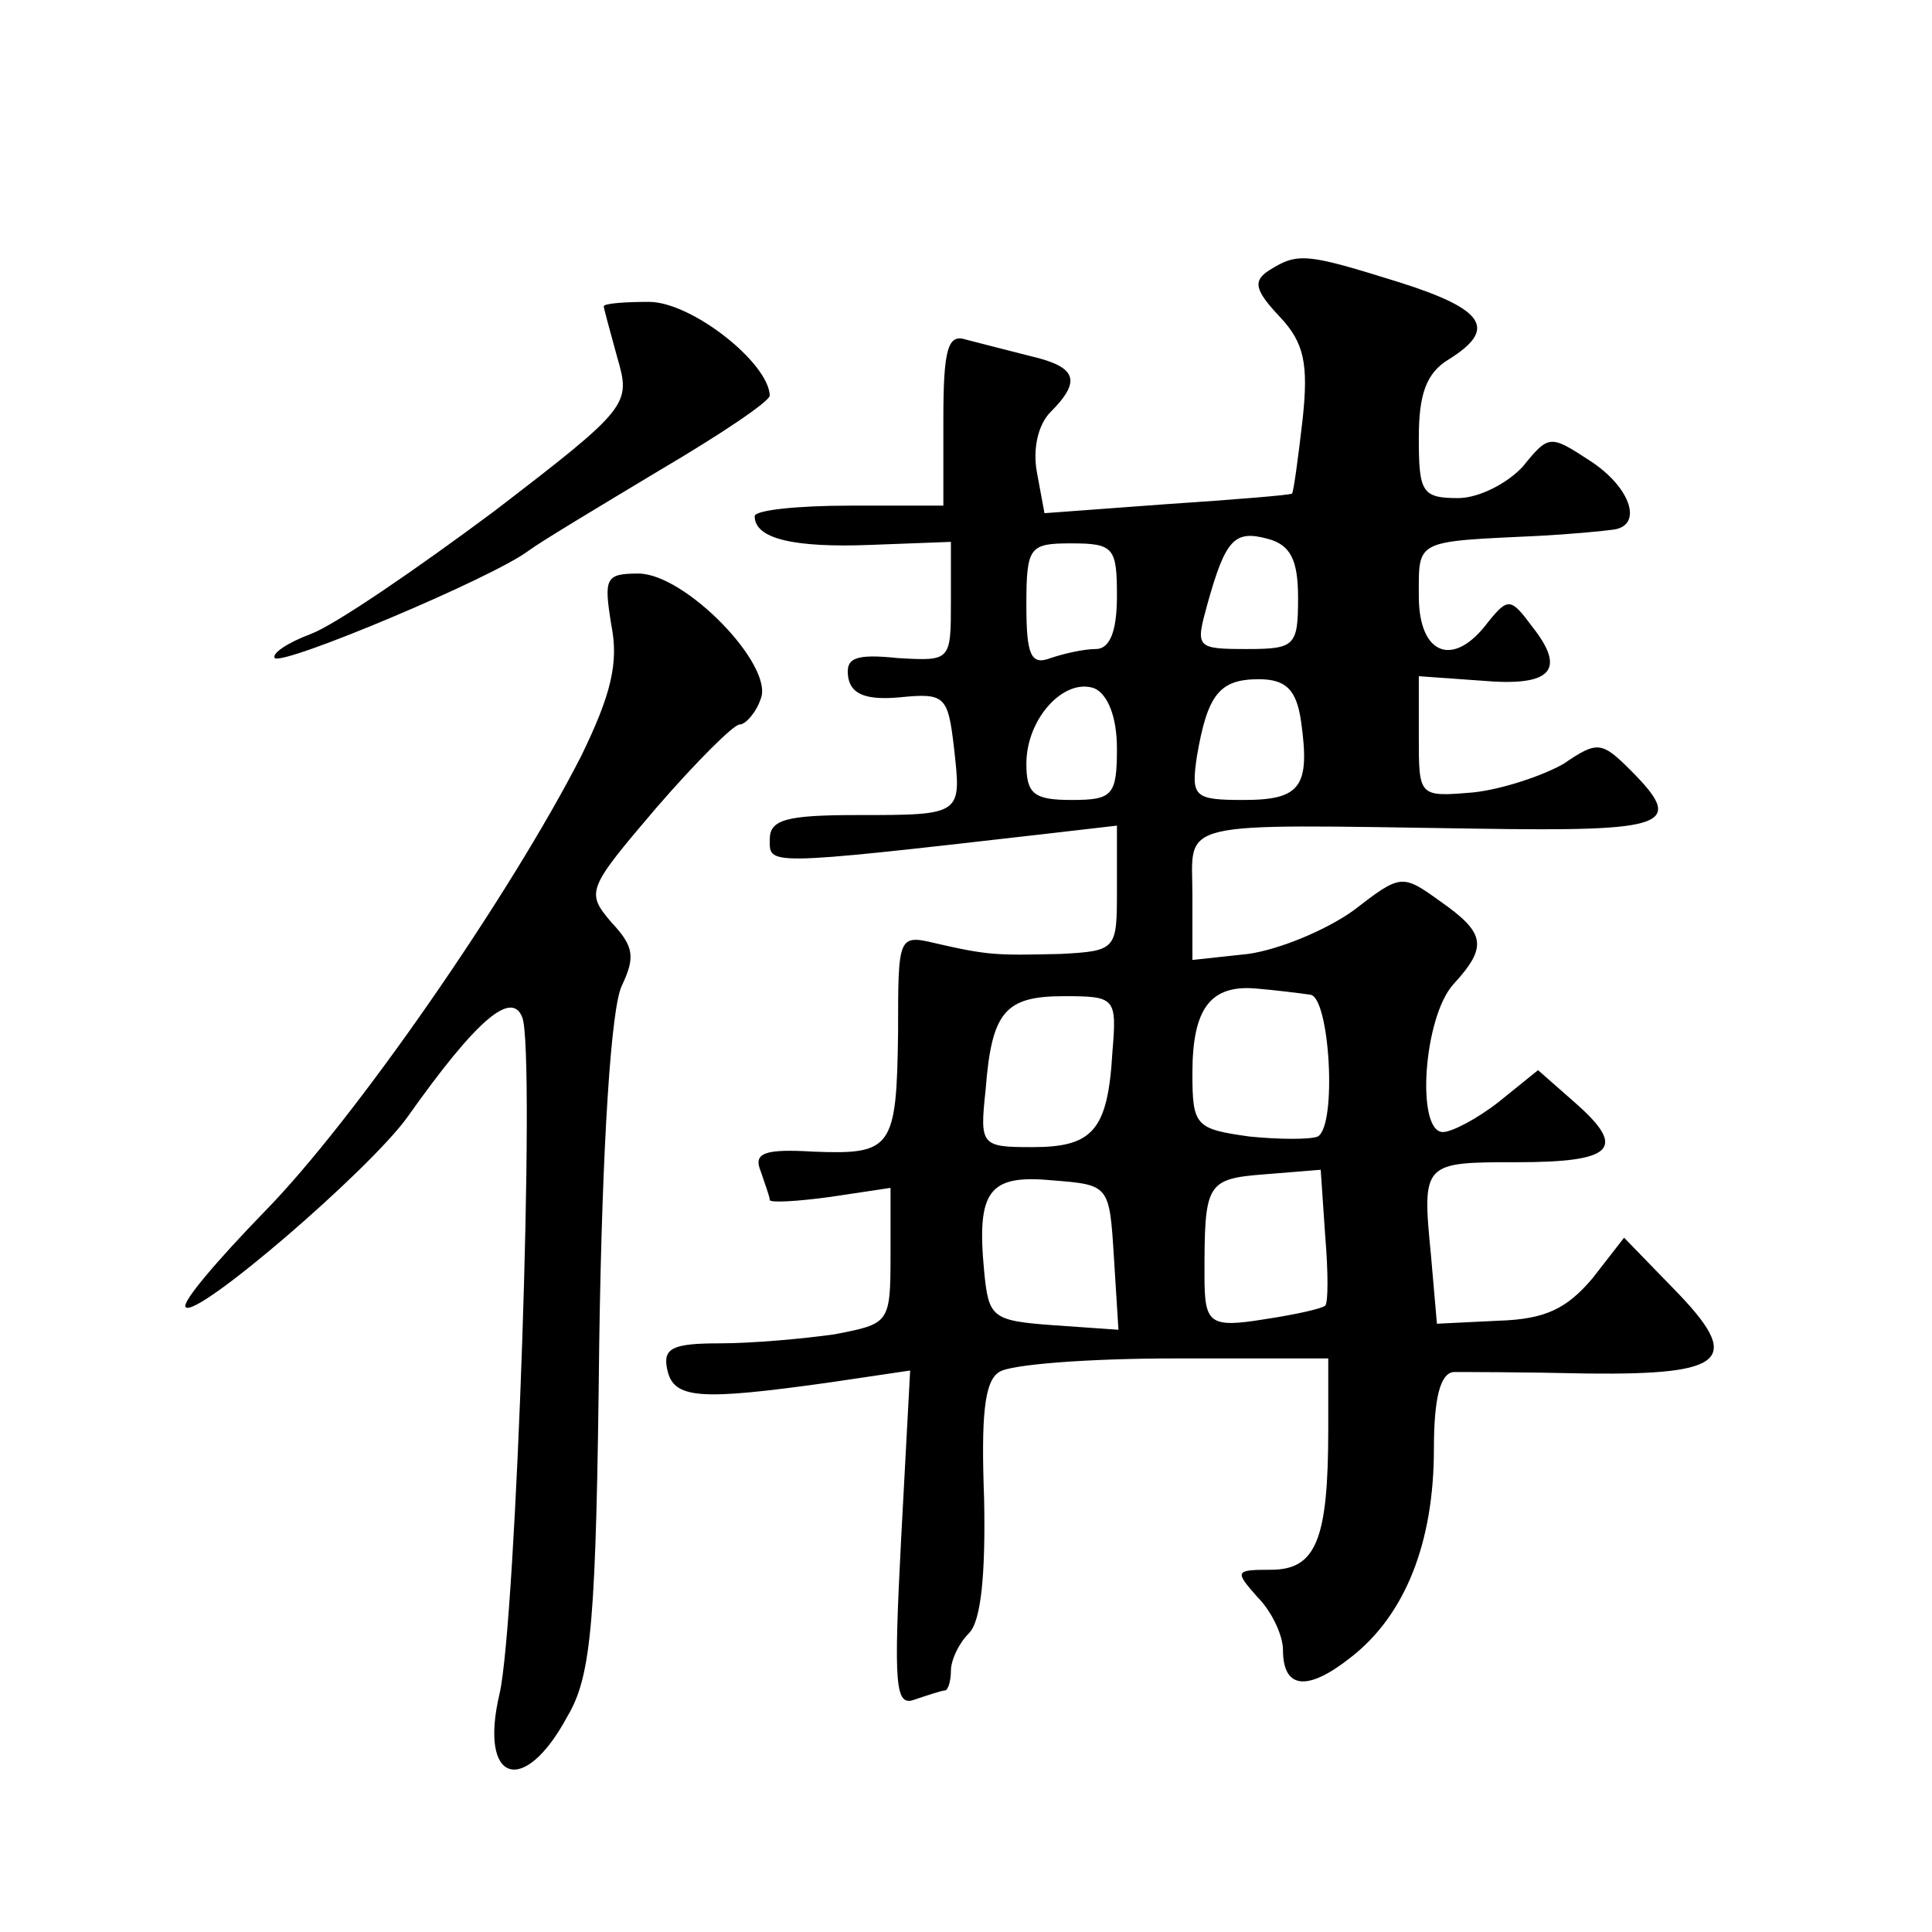 <?xml version="1.0" standalone="no"?>
<!DOCTYPE svg PUBLIC "-//W3C//DTD SVG 20010904//EN"
 "http://www.w3.org/TR/2001/REC-SVG-20010904/DTD/svg10.dtd">
<svg version="1.0" xmlns="http://www.w3.org/2000/svg"
 width="128pt" height="128pt" viewBox="0 0 128 128"
 preserveAspectRatio="xMidYMid meet">
<g transform="translate(0,128) scale(0.1,-0.1)"
fill="#0" stroke="none">
<path d="M841 1101 c-11 -7 -10 -13 7 -31 16 -17 19 -31 15 -68 -3 -26 -6 -48 -7
-49 -1 -1 -38 -4 -83 -7 l-81 -6 -5 27 c-3 16 1 32 9 40 21 21 17 30 -13 37 -16
4 -35 9 -43 11 -12 4 -15 -6 -15 -53 l0 -57 -62 0 c-35 0 -63 -3 -63 -7 0 -15 26
-21 77 -19 l53 2 0 -39 c0 -40 0 -40 -35 -38 -29 3 -35 0 -33 -13 2 -11 12 -15
34 -13 30 3 32 1 36 -33 5 -45 6 -45 -64 -45 -47 0 -58 -3 -58 -16 0 -17 -5 -18
178 3 l52 6 0 -42 c0 -40 0 -41 -37 -43 -43 -1 -48 -1 -83 7 -25 6 -25 5 -25 -59
-1 -77 -4 -81 -56 -79 -33 2 -40 -1 -35 -13 3 -9 6 -17 6 -19 0 -2 18 -1 40 2 l40
6 0 -45 c0 -45 -1 -45 -37 -52 -21 -3 -55 -6 -76 -6 -31 0 -38 -3 -35 -17 4 -20
21 -21 107 -9 l54 8 -6 -112 c-5 -97 -4 -111 9 -106 9 3 18 6 20 6 2 0 4 6 4 13
0 7 5 18 12 25 8 8 11 39 10 89 -2 54 0 78 10 84 7 5 59 9 116 9 l102 0 0 -47 c0
-73 -8 -93 -38 -93 -24 0 -24 -1 -9 -18 10 -10 17 -26 17 -35 0 -26 16 -28 45 -5
36 28 55 76 55 138 0 33 4 50 13 51 6 0 46 0 89 -1 92 -1 103 9 57 56 l-33 34 -21
-27 c-17 -20 -31 -27 -62 -28 l-41 -2 -4 46 c-6 61 -5 61 57 61 64 0 73 9 39 39
l-25 22 -26 -21 c-14 -11 -31 -20 -37 -20 -18 0 -13 76 7 98 23 25 21 34 -9 55
-25 18 -26 18 -57 -6 -18 -13 -49 -26 -70 -29 l-37 -4 0 43 c0 50 -15 47 188 44
128 -2 139 2 102 39 -19 19 -22 19 -44 4 -14 -8 -41 -17 -60 -19 -36 -3 -36 -3
-36 37 l0 40 42 -3 c46 -4 56 7 33 36 -14 19 -16 19 -29 3 -23 -31 -46 -22 -46
17 0 38 -3 36 80 40 19 1 41 3 48 4 21 2 13 28 -15 46 -26 17 -27 17 -44 -4 -10
-11 -29 -21 -43 -21 -24 0 -26 4 -26 40 0 29 5 43 20 52 32 20 24 33 -33 51 -61
19 -67 20 -86 8z m19 -217 c0 -32 -2 -34 -34 -34 -34 0 -34 1 -26 30 12 43 18 49
40 43 15 -4 20 -14 20 -39z m-120 1 c0 -24 -5 -35 -14 -35 -8 0 -21 -3 -30 -6 -13
-5 -16 2 -16 35 0 39 2 41 30 41 28 0 30 -3 30 -35z m0 -101 c0 -31 -3 -34 -30
-34 -25 0 -30 4 -30 24 0 30 25 57 45 50 9 -4 15 -19 15 -40z m122 18 c6 -43 0
-52 -38 -52 -33 0 -35 2 -31 29 7 41 15 51 41 51 18 0 25 -7 28 -28z m6 -181 c13
-1 18 -87 5 -94 -5 -2 -25 -2 -45 0 -36 5 -38 7 -38 42 0 43 12 59 43 56 12 -1
28 -3 35 -4z m-131 -38 c-3 -52 -13 -63 -53 -63 -34 0 -35 1 -31 38 4 52 13 62
52 62 34 0 35 -1 32 -37z m141 -168 c-2 -2 -20 -6 -40 -9 -37 -6 -40 -3 -40 29
0 61 1 64 40 67 l37 3 3 -44 c2 -24 2 -44 0 -46z m-140 32 l3 -48 -43 3 c-41 3
-43 5 -46 36 -5 53 3 64 45 60 38 -3 38 -3 41 -51z M400 1077 c0 -1 4 -16 9 -34
9 -31 8 -33 -82 -102 -51 -38 -105 -75 -121 -81 -16 -6 -26 -13 -24 -16 6 -5 144
53 168 71 8 6 48 30 88 54 39 23 72 45 72 49 -1 22 -52 62 -80 62 -16 0 -30 -1
-30 -3z M405 866 c5 -25 0 -46 -20 -87 -47 -92 -150 -241 -210 -302 -31 -32 -55
-60 -52 -63 7 -8 122 91 147 126 46 65 69 84 76 66 9 -22 -4 -400 -15 -448 -14
-59 16 -69 45 -15 16 27 19 63 21 247 2 135 8 223 15 237 9 19 8 26 -7 42 -17 20
-16 22 30 76 26 30 51 55 55 55 4 0 11 8 14 17 9 22 -50 83 -81 83 -22 0 -23 -3
-18 -34z"/>
</g>
</svg>
